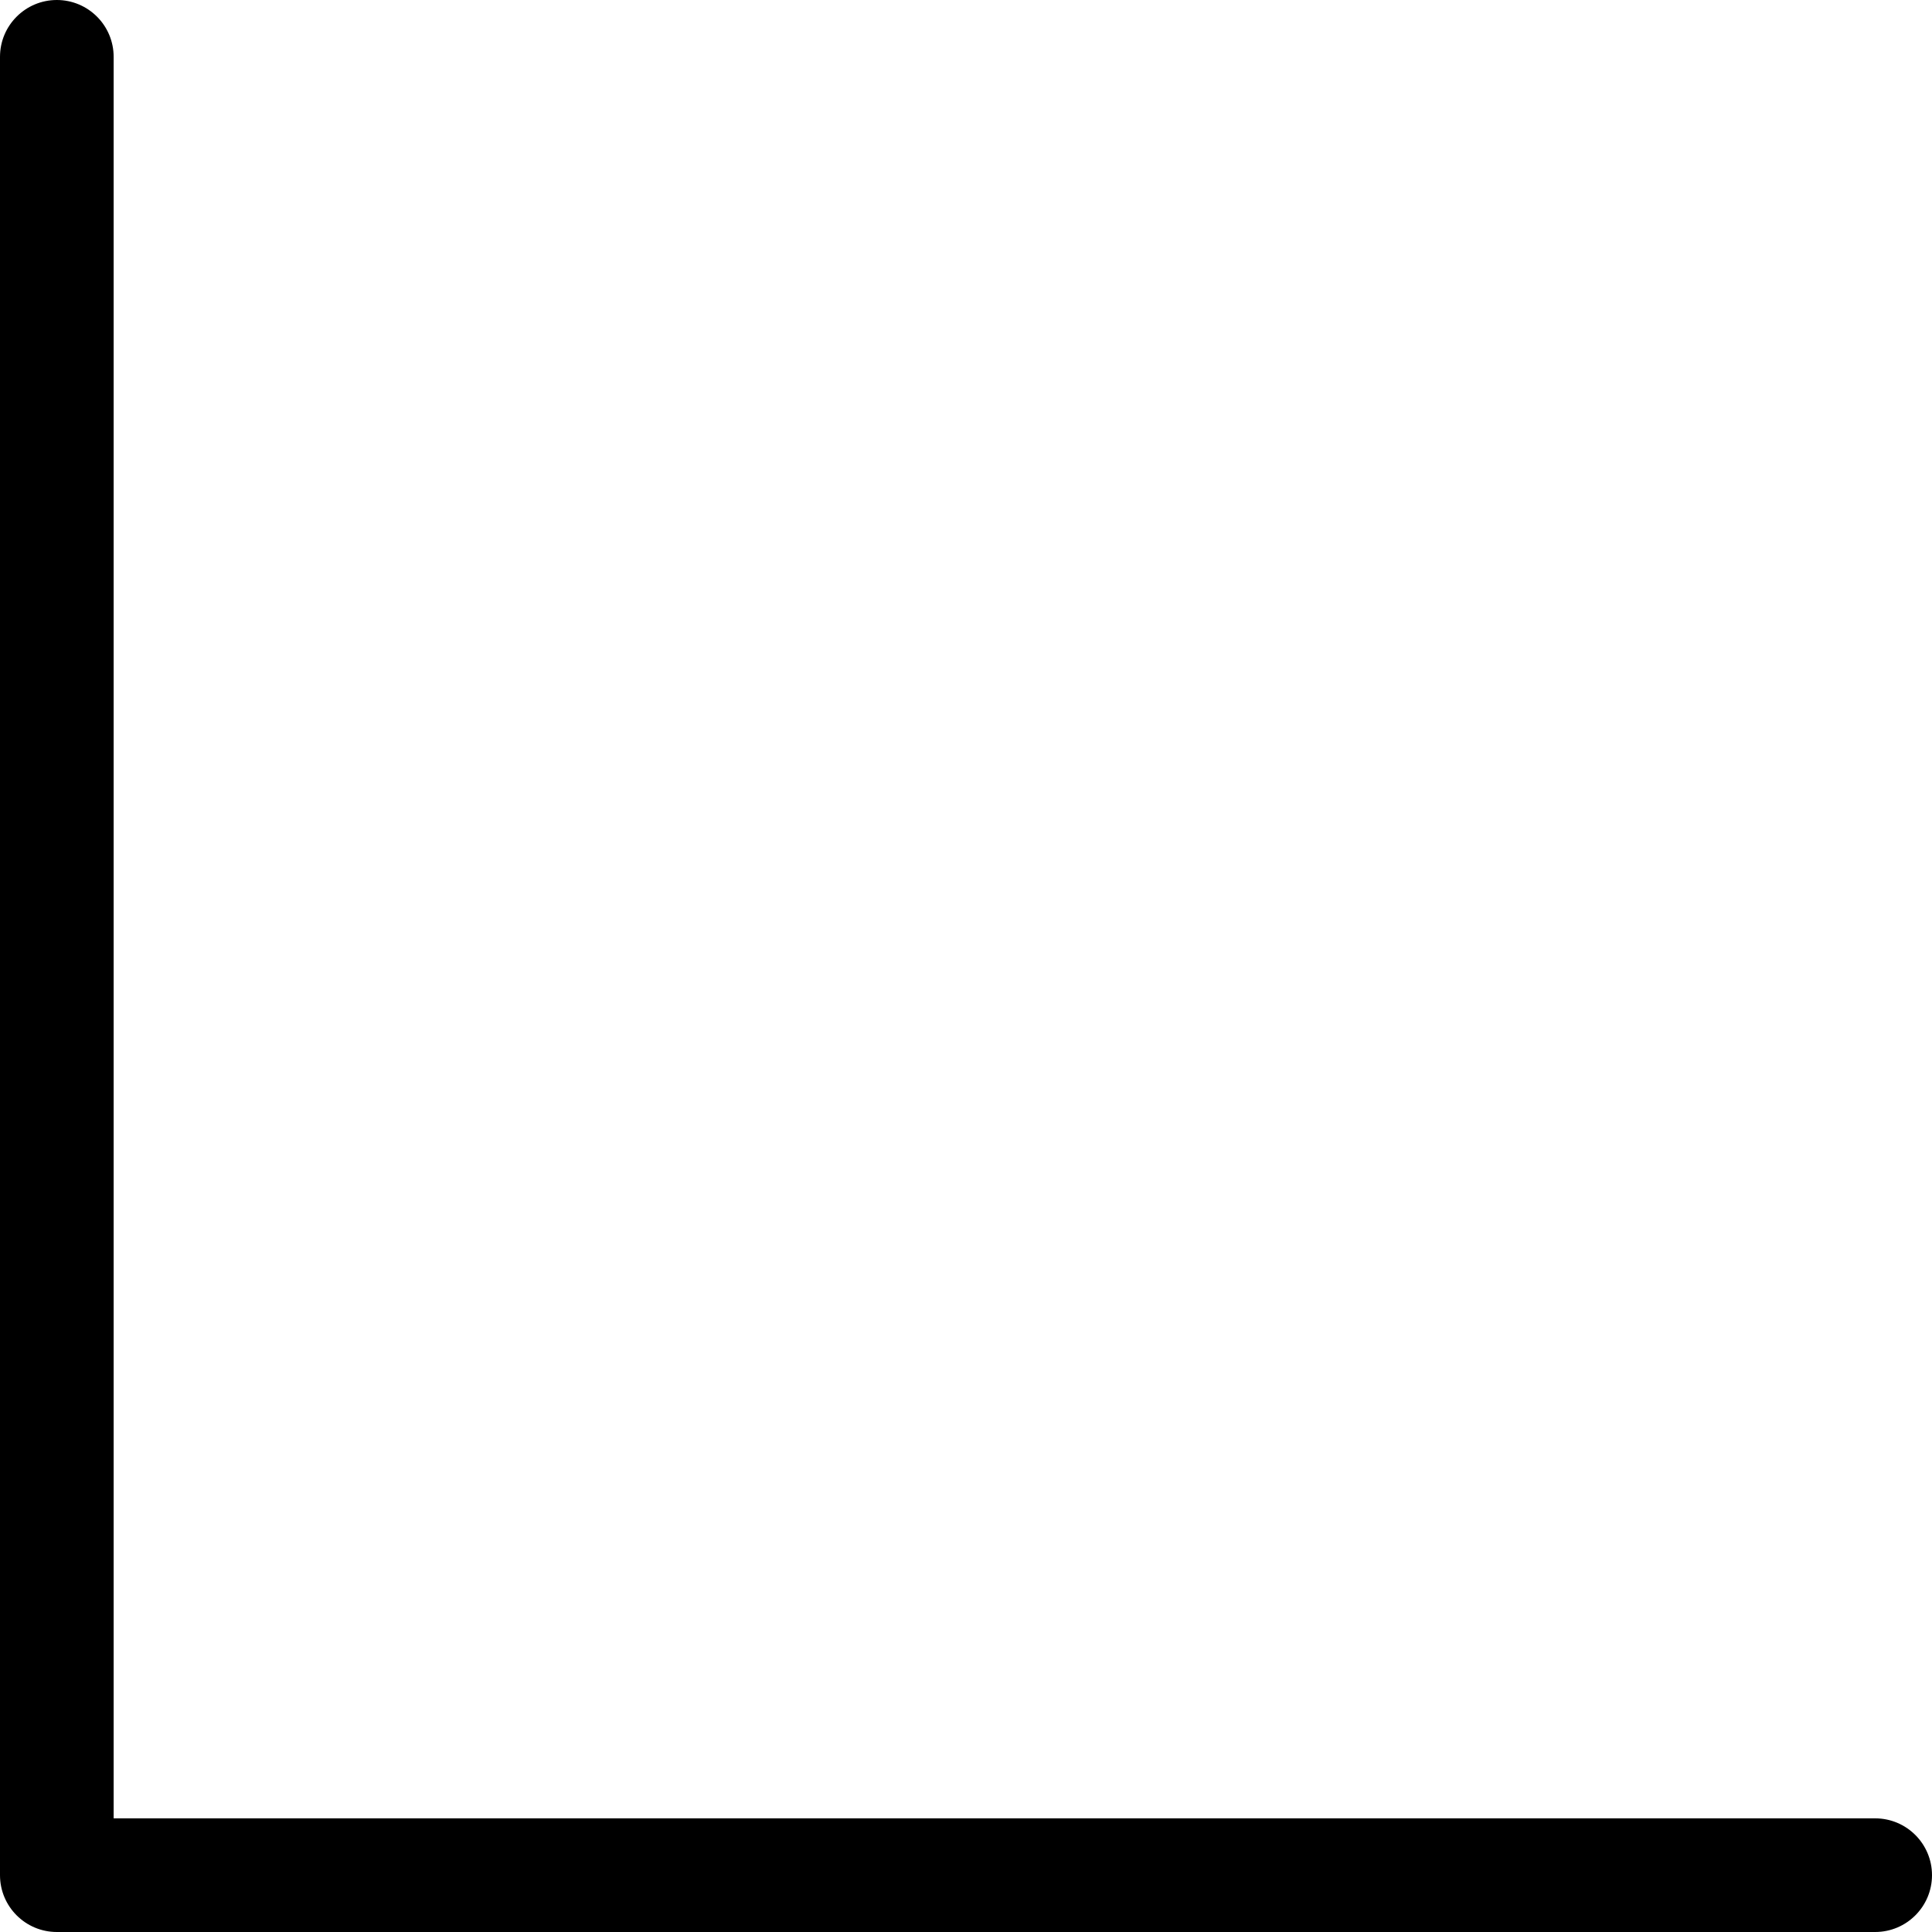 <?xml version="1.0" encoding="utf-8"?>
<svg xmlns="http://www.w3.org/2000/svg" fill="none" height="100%" overflow="visible" preserveAspectRatio="none" style="display: block;" viewBox="0 0 17 17" width="100%">
<path d="M0 0.5C0 0.224 0.224 0 0.5 0C0.776 0 1 0.224 1 0.5V16H16.5C16.776 16 17 16.224 17 16.5C17 16.776 16.776 17 16.5 17H0.5C0.224 17 0 16.776 0 16.5V0.5Z" fill="black" id="Rectangle 1419 (Stroke)"/>
</svg>